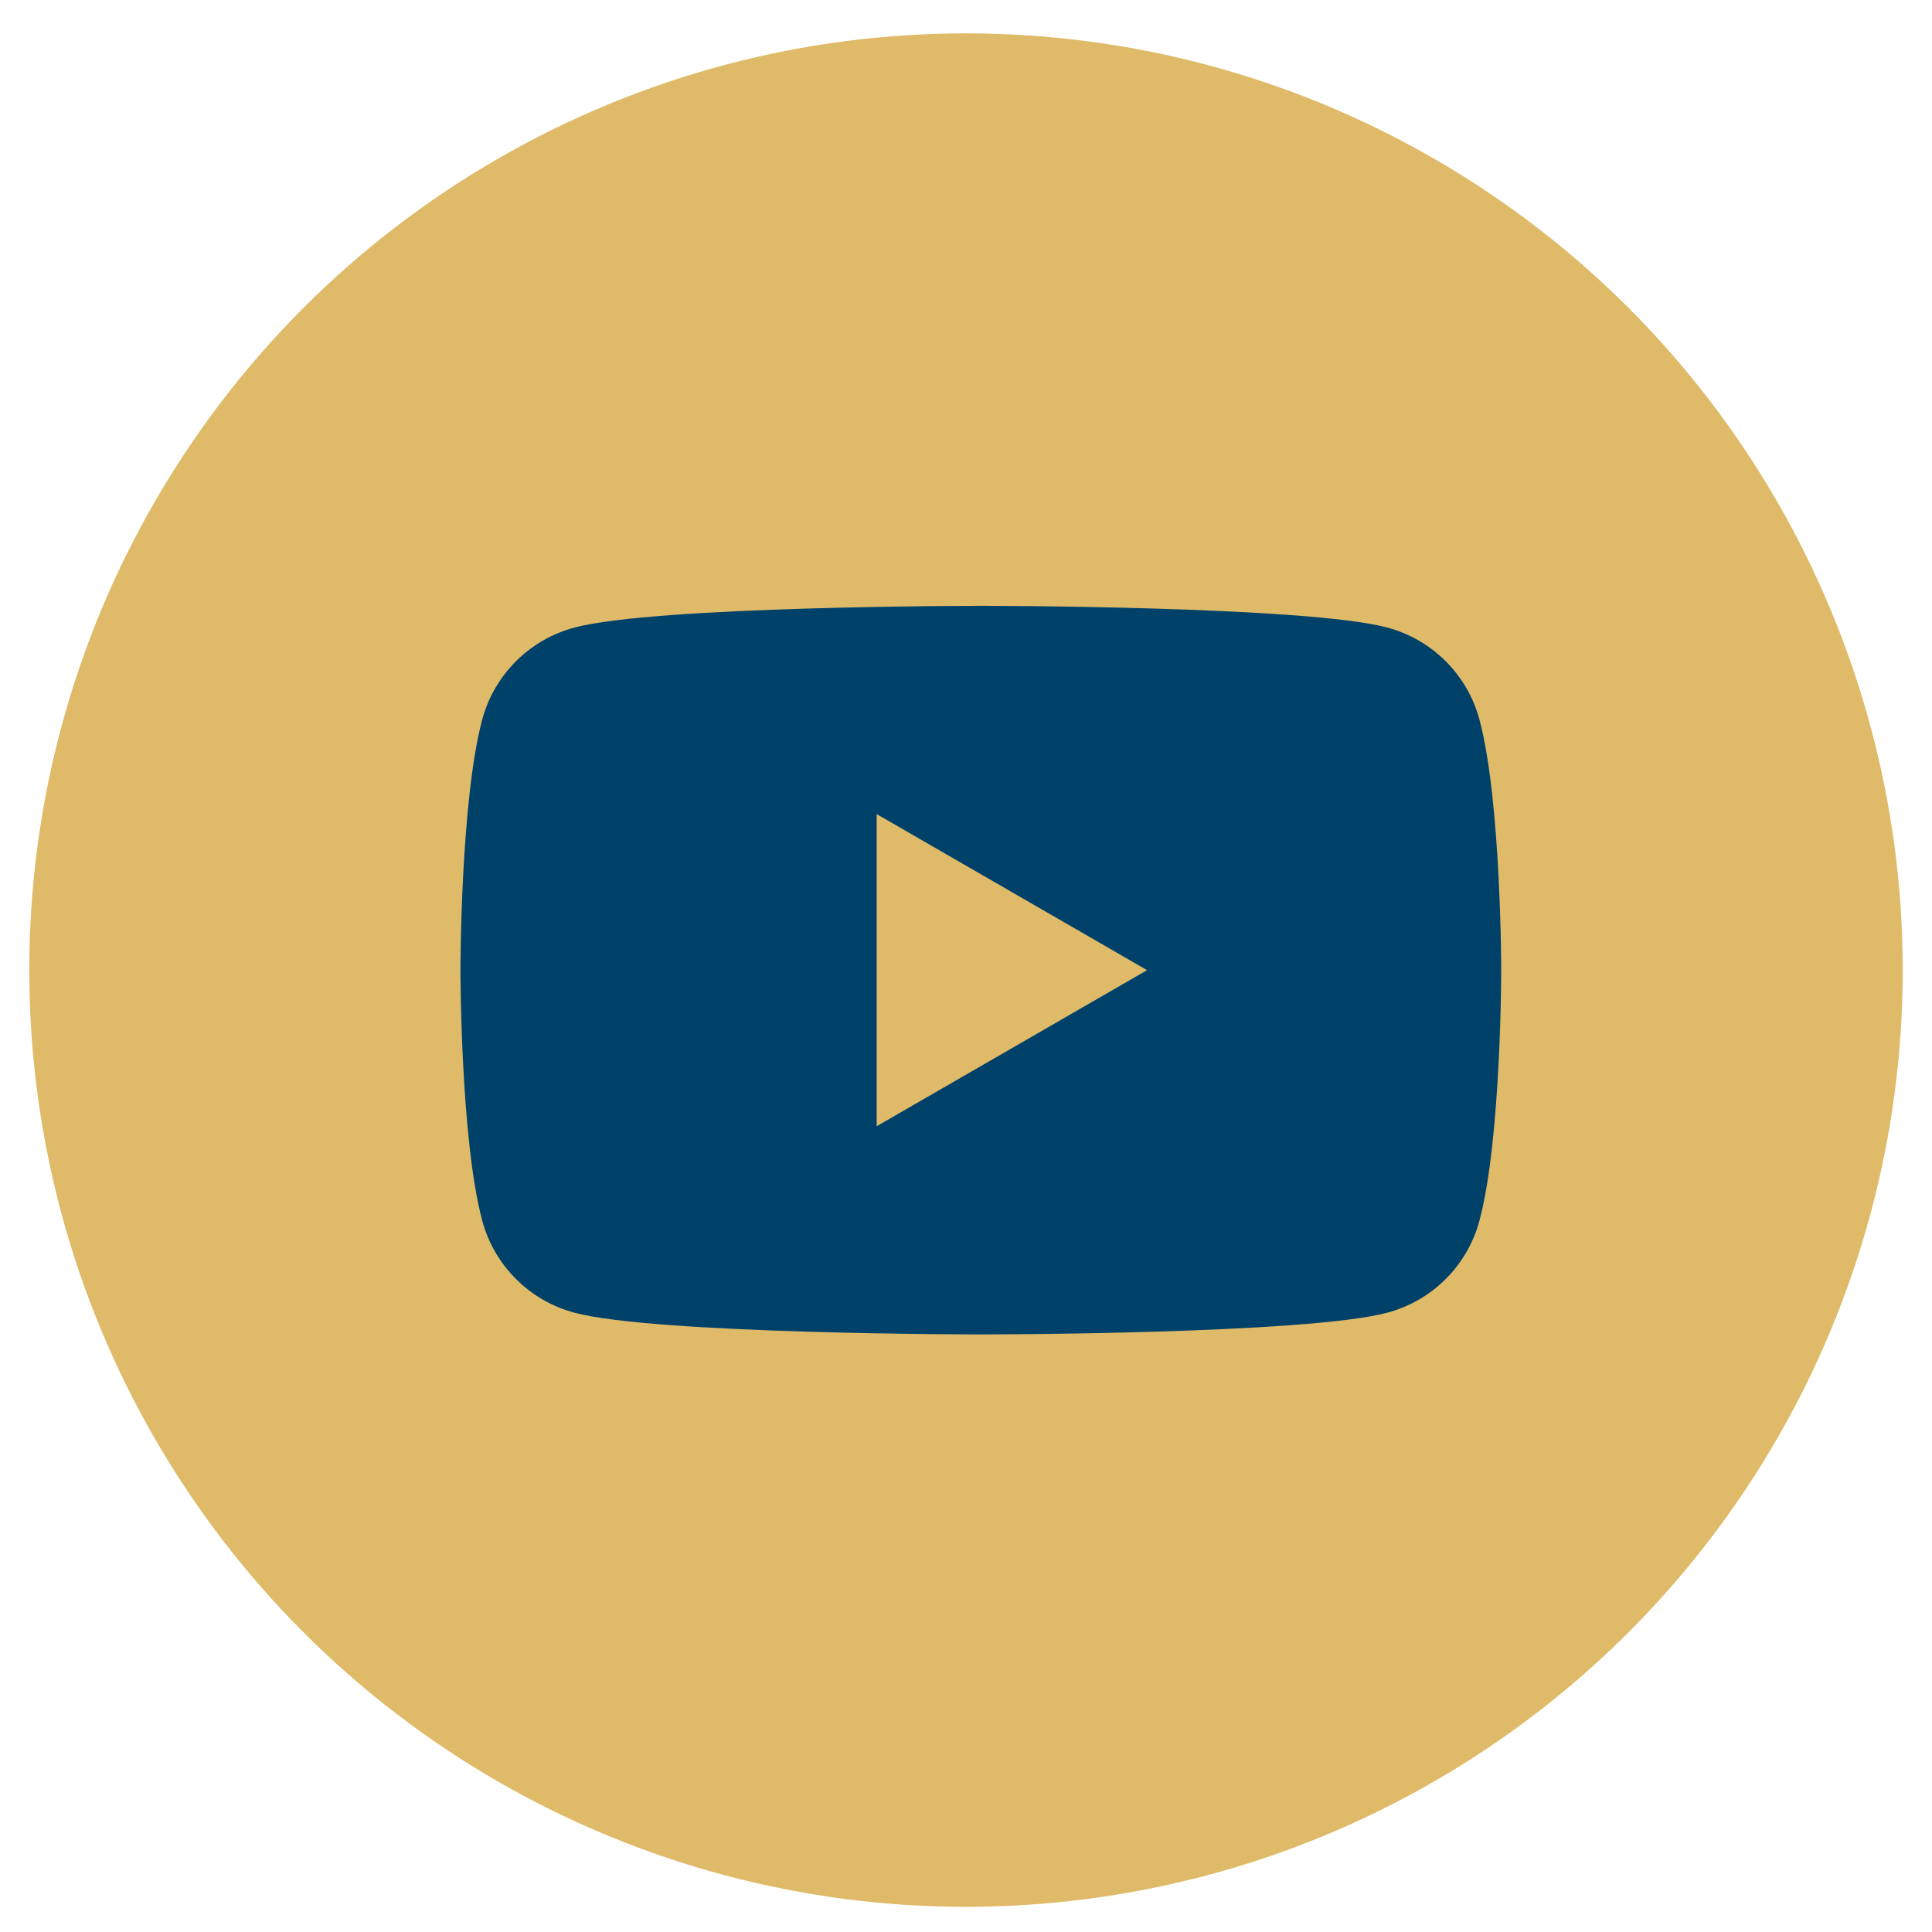 <svg width="33" height="33" viewBox="0 0 33 33" fill="none" xmlns="http://www.w3.org/2000/svg">
<circle cx="16.5" cy="16.57" r="16" fill="#DFBA68"/>
<path fill-rule="evenodd" clip-rule="evenodd" d="M23.699 10.72C24.464 10.925 25.066 11.526 25.27 12.291C25.641 13.677 25.642 16.57 25.642 16.57C25.642 16.57 25.642 19.463 25.27 20.849C25.066 21.615 24.464 22.216 23.699 22.421C22.313 22.793 16.754 22.793 16.754 22.793C16.754 22.793 11.194 22.793 9.809 22.421C9.043 22.216 8.442 21.615 8.237 20.849C7.865 19.463 7.865 16.57 7.865 16.57C7.865 16.57 7.865 13.677 8.237 12.291C8.442 11.526 9.043 10.925 9.809 10.72C11.194 10.348 16.754 10.348 16.754 10.348C16.754 10.348 22.313 10.348 23.699 10.72ZM19.593 16.571L14.974 19.237V13.905L19.593 16.571Z" fill="#00416A"/>
</svg>
